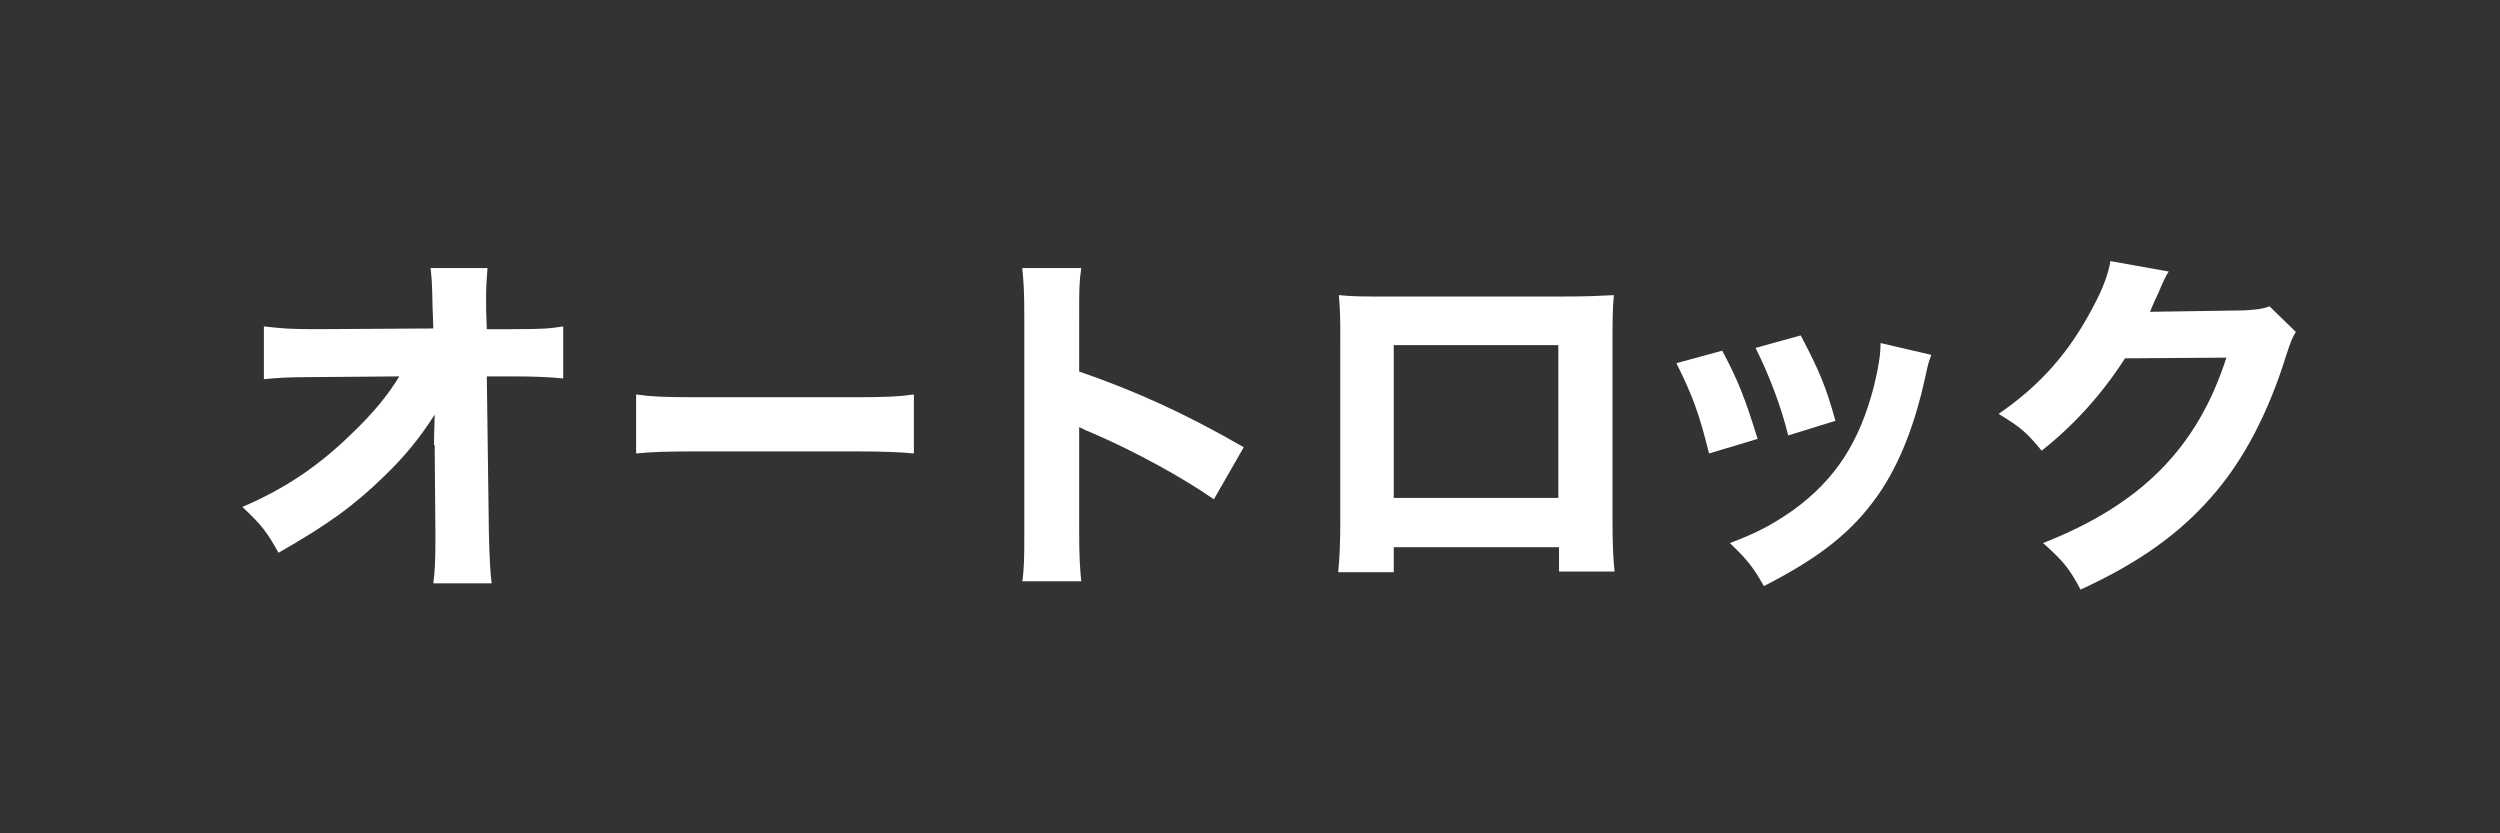 <?xml version="1.0" encoding="utf-8"?>
<!-- Generator: Adobe Illustrator 21.1.0, SVG Export Plug-In . SVG Version: 6.00 Build 0)  -->
<svg version="1.1" id="レイヤー_1" xmlns="http://www.w3.org/2000/svg" xmlns:xlink="http://www.w3.org/1999/xlink" x="0px"
	 y="0px" viewBox="0 0 360 120" style="enable-background:new 0 0 360 120;" xml:space="preserve">
<rect x="0" y="0" width="360" height="120" fill="#333333" stroke="none"/>
<path style="fill:#FFFFFF;" d="M62.5,64.1c0-0.5,0-2,0.1-4.4c-2.1,3.3-4.3,6-7.2,8.8c-4.5,4.4-8.3,7.1-15.3,11.1
	c-1.6-2.9-2.4-4-5.2-6.6c6.3-2.7,11.1-6,15.9-10.7c2.9-2.8,5-5.3,6.7-8.1l-12.2,0.1c-3.9,0-5.1,0.1-7.3,0.3V47
	c2.6,0.3,3.7,0.4,7.5,0.4l16.9-0.1l-0.1-2.8c-0.1-4.1-0.1-4.1-0.3-5.9h8.2c-0.1,1.5-0.2,2.5-0.2,3.9c0,0.3,0,1,0,2l0.1,2.9h3.7
	c4.6,0,5.4-0.1,7.3-0.4v7.5c-1.8-0.2-4.2-0.3-7.2-0.3h-3.8l0.3,22.6c0.1,3.9,0.2,5.6,0.4,7.2h-8.4c0.2-1.5,0.3-3.2,0.3-6
	c0-0.4,0-0.7,0-1.1l-0.1-12.1v-0.7H62.5z"/>
<path style="fill:#FFFFFF;" d="M91.6,56.8c2.1,0.3,3.7,0.4,8.4,0.4h23.2c4.6,0,6.3-0.1,8.4-0.4v8.5c-1.8-0.2-4.9-0.3-8.4-0.3H100
	c-4,0-6.6,0.1-8.4,0.3V56.8z"/>
<path style="fill:#FFFFFF;" d="M147.2,83.8c0.3-2,0.3-3.8,0.3-7.3V45.6c0-3.7-0.1-5.1-0.3-7h8.5c-0.3,2-0.3,3.2-0.3,7v7.9
	c8.1,2.8,15.2,6,23.7,10.9l-4.3,7.5c-4.6-3.2-11.4-6.9-17.4-9.5c-1-0.4-1.2-0.5-2-0.9v15c0,3.3,0.1,5.3,0.3,7.2h-8.5V83.8z"/>
<path style="fill:#FFFFFF;" d="M200.7,78.8v3.6h-8c0.2-2,0.3-4.2,0.3-7.3V49.4c0-3.7,0-4.3-0.2-6.9c2.1,0.2,3,0.2,7.5,0.2h24.3
	c4.4,0,5.7-0.1,7.8-0.2c-0.2,1.8-0.2,4.1-0.2,7.1v25.1c0,3.7,0.1,5.8,0.3,7.6h-8v-3.5C224.5,78.8,200.7,78.8,200.7,78.8z
	 M224.4,49.7h-23.7v22h23.7V49.7z"/>
<path style="fill:#FFFFFF;" d="M248,50.5c2.3,4.3,3.3,6.9,5.1,12.7l-7,2.1c-1.4-5.7-2.4-8.4-4.7-13L248,50.5z M278.1,51.1
	c-0.3,0.9-0.4,1-0.8,2.9c-1.5,7-3.7,12.7-6.8,17.2c-3.7,5.3-8.3,9-16.5,13.2c-1.6-2.8-2.3-3.7-4.9-6.2c4-1.5,6.2-2.7,9.2-4.8
	c6-4.4,9.5-9.7,11.6-18c0.6-2.5,0.9-4.3,0.9-6L278.1,51.1z M259.3,48.3c2.8,5.3,3.7,7.6,5,12.3l-6.8,2.1c-1-4.1-2.7-8.6-4.7-12.6
	L259.3,48.3z"/>
<path style="fill:#FFFFFF;" d="M312.3,39.1c-0.3,0.4-0.8,1.4-1.5,3.1c-0.5,1-0.7,1.5-1.2,2.7l13.5-0.2c1.7-0.1,2.8-0.2,3.7-0.6
	l3.8,3.7c-0.5,0.8-0.7,1.3-1.4,3.4c-2.5,8.1-6.1,15.1-10.7,20.3c-4.7,5.4-10.6,9.6-18.9,13.4c-1.7-3.2-2.6-4.2-5.4-6.7
	c14-5.5,22.2-13.6,26.4-26.7L306,51.6c-3.2,5-7.2,9.5-12,13.3c-2.2-2.7-3.1-3.4-6.2-5.3c6.1-4.2,10.2-8.9,13.6-15.4
	c1.5-2.8,2.2-4.8,2.5-6.6L312.3,39.1z"/>
</svg>

